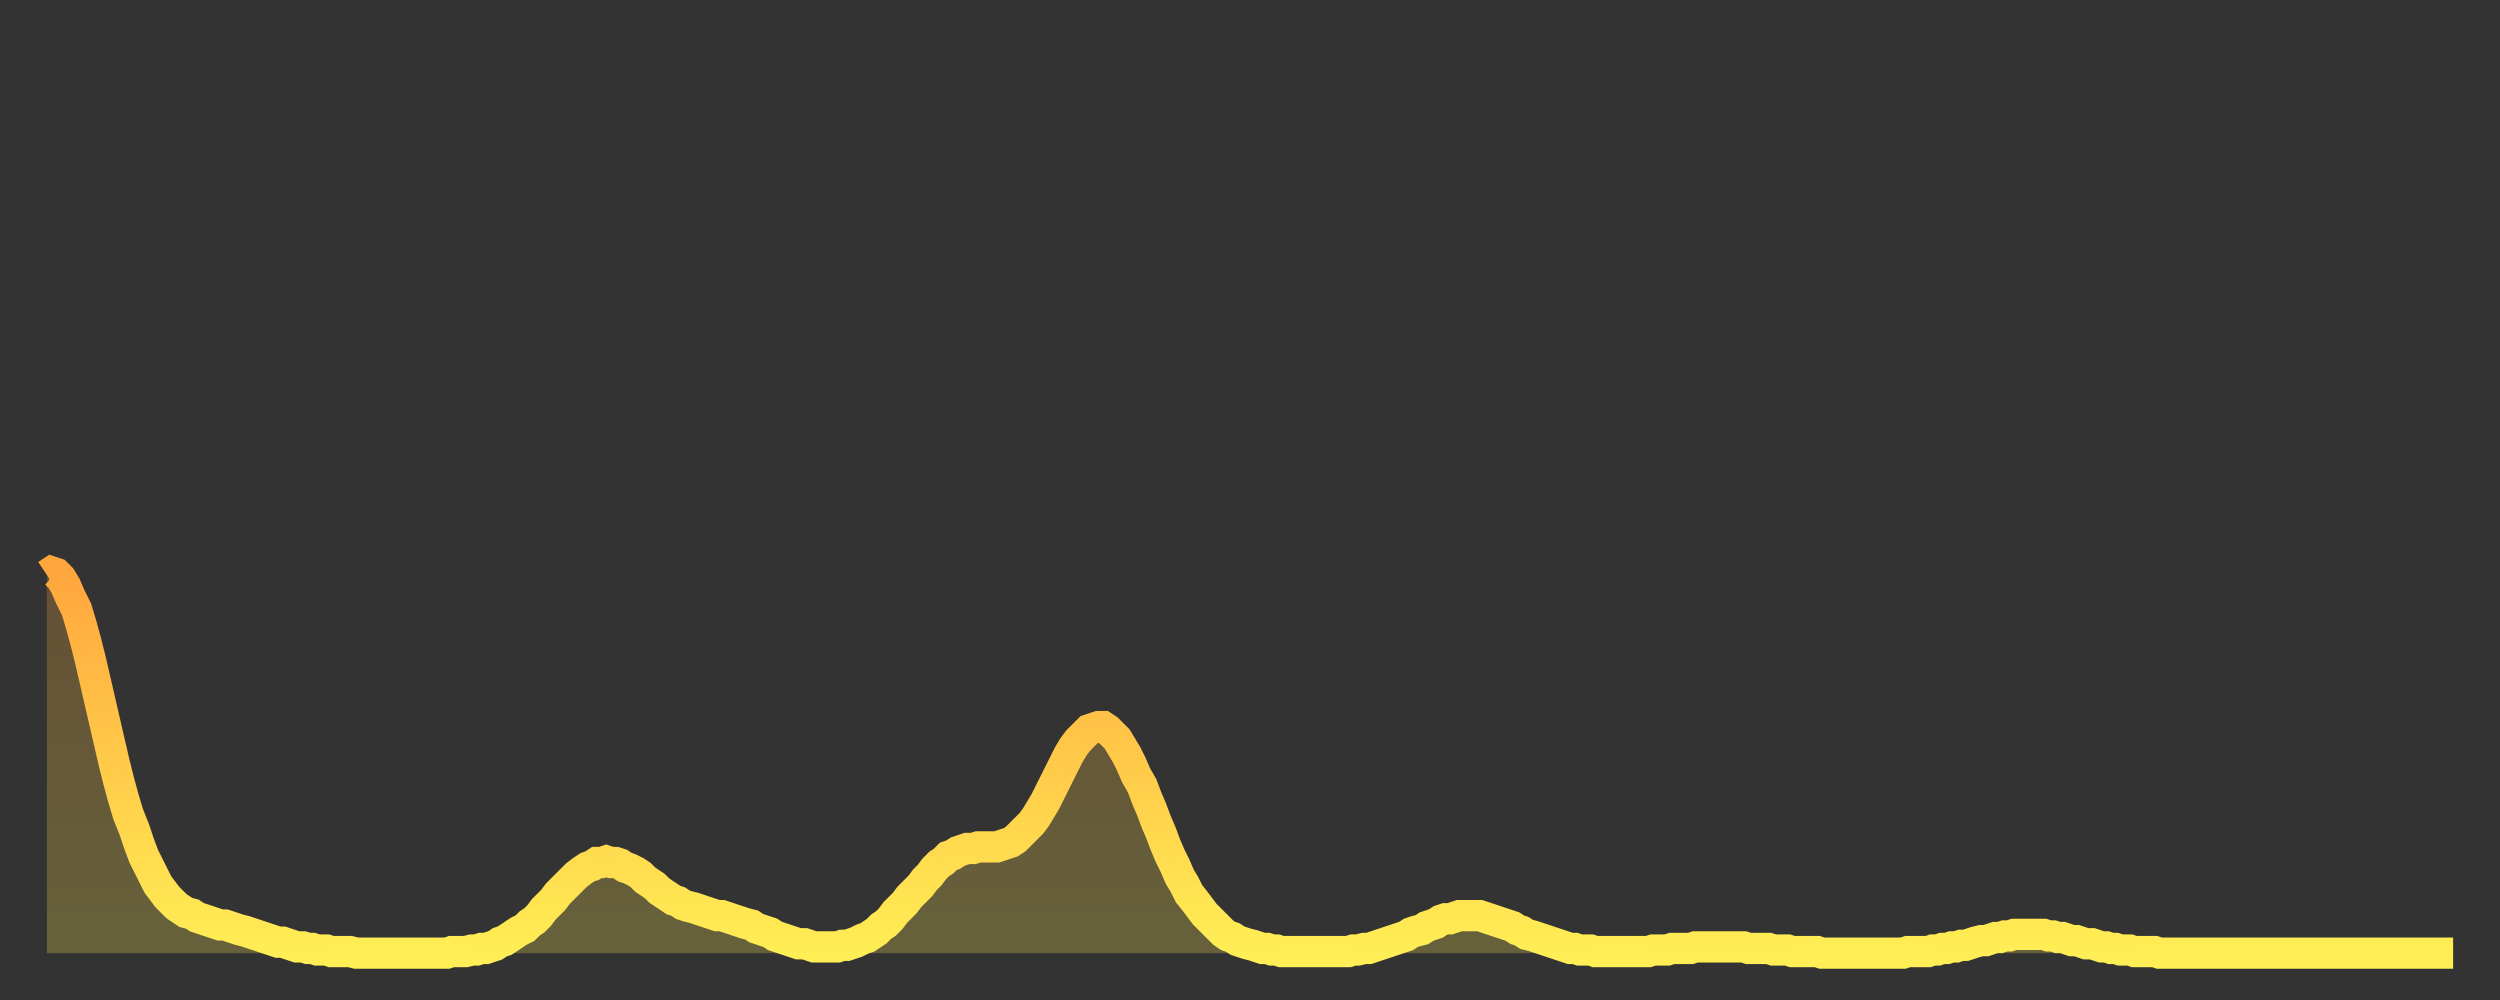<?xml version="1.0" encoding="utf-8" ?>
<svg baseProfile="full" height="64" version="1.1" width="160" xmlns="http://www.w3.org/2000/svg" xmlns:ev="http://www.w3.org/2001/xml-events" xmlns:xlink="http://www.w3.org/1999/xlink"><rect width="100%" height="100%" fill="#333333" stroke="none"/><defs><linearGradient id="id118402" x1="0" x2="0" y1="0" y2="1"><stop offset="0%" stop-color="#ffa63d" /><stop offset="50%" stop-color="#ffca49" /><stop offset="100%" stop-color="#ffee55" /></linearGradient></defs><g transform="translate(3,3)"><g><path d="M 0.0 33.8 0.3 33.6 0.6 33.7 0.9 34.0 1.2 34.5 1.5 35.2 1.9 36.0 2.2 37.0 2.5 38.1 2.8 39.3 3.1 40.6 3.4 41.9 3.7 43.2 4.0 44.5 4.3 45.8 4.6 47.0 4.9 48.1 5.2 49.1 5.6 50.1 5.9 51.0 6.2 51.8 6.5 52.4 6.8 53.0 7.1 53.6 7.4 54.0 7.7 54.4 8.0 54.7 8.3 55.0 8.6 55.2 8.9 55.4 9.3 55.5 9.6 55.7 9.9 55.8 10.2 55.9 10.5 56.0 10.8 56.1 11.1 56.2 11.4 56.2 11.7 56.3 12.0 56.4 12.3 56.5 12.7 56.6 13.0 56.7 13.3 56.8 13.6 56.9 13.9 57.0 14.2 57.1 14.5 57.2 14.8 57.3 15.1 57.3 15.4 57.4 15.7 57.5 16.0 57.6 16.4 57.6 16.7 57.7 17.0 57.7 17.3 57.8 17.6 57.8 17.9 57.8 18.2 57.9 18.5 57.9 18.8 57.9 19.1 57.9 19.4 57.9 19.8 58.0 20.1 58.0 20.4 58.0 20.7 58.0 21.0 58.0 21.3 58.0 21.6 58.0 21.9 58.0 22.2 58.0 22.5 58.0 22.8 58.0 23.1 58.0 23.5 58.0 23.8 58.0 24.1 58.0 24.4 58.0 24.7 58.0 25.0 58.0 25.3 58.0 25.6 58.0 25.9 57.9 26.2 57.9 26.5 57.9 26.8 57.9 27.2 57.8 27.5 57.8 27.8 57.7 28.1 57.7 28.4 57.6 28.7 57.5 29.0 57.3 29.3 57.2 29.6 57.0 29.9 56.8 30.2 56.6 30.6 56.4 30.9 56.1 31.2 55.9 31.5 55.6 31.8 55.2 32.1 54.9 32.4 54.6 32.7 54.2 33.0 53.9 33.3 53.6 33.6 53.3 33.9 53.0 34.3 52.7 34.6 52.5 34.9 52.4 35.2 52.2 35.5 52.2 35.8 52.1 36.1 52.2 36.4 52.2 36.7 52.3 37.0 52.5 37.3 52.6 37.7 52.8 38.0 53.0 38.3 53.3 38.6 53.5 38.9 53.7 39.2 54.0 39.5 54.2 39.8 54.4 40.1 54.6 40.4 54.7 40.7 54.9 41.0 55.0 41.4 55.1 41.7 55.2 42.0 55.3 42.3 55.4 42.6 55.5 42.9 55.6 43.2 55.6 43.5 55.7 43.8 55.8 44.1 55.9 44.4 56.0 44.7 56.1 45.1 56.2 45.4 56.4 45.7 56.5 46.0 56.6 46.3 56.7 46.6 56.9 46.9 57.0 47.2 57.1 47.5 57.2 47.8 57.3 48.1 57.4 48.5 57.4 48.8 57.5 49.1 57.6 49.4 57.6 49.7 57.6 50.0 57.6 50.3 57.6 50.6 57.6 50.9 57.5 51.2 57.5 51.5 57.4 51.8 57.3 52.2 57.1 52.5 57.0 52.8 56.8 53.1 56.6 53.4 56.3 53.7 56.1 54.0 55.8 54.3 55.4 54.6 55.1 54.9 54.8 55.2 54.4 55.6 54.0 55.9 53.7 56.2 53.3 56.5 53.0 56.8 52.6 57.1 52.3 57.4 52.1 57.7 51.8 58.0 51.7 58.3 51.5 58.6 51.4 58.9 51.3 59.3 51.3 59.6 51.2 59.9 51.2 60.2 51.2 60.5 51.2 60.8 51.2 61.1 51.1 61.4 51.0 61.7 50.9 62.0 50.7 62.3 50.4 62.6 50.1 63.0 49.7 63.3 49.3 63.6 48.8 63.9 48.3 64.2 47.7 64.5 47.1 64.8 46.5 65.1 45.9 65.4 45.3 65.7 44.8 66.0 44.4 66.4 44.0 66.7 43.7 67.0 43.6 67.3 43.5 67.6 43.5 67.9 43.7 68.2 44.0 68.5 44.3 68.8 44.8 69.1 45.3 69.4 45.9 69.7 46.6 70.1 47.3 70.4 48.1 70.7 48.8 71.0 49.6 71.3 50.3 71.6 51.1 71.9 51.8 72.2 52.4 72.5 53.1 72.8 53.6 73.1 54.2 73.5 54.7 73.8 55.1 74.1 55.5 74.4 55.8 74.7 56.1 75.0 56.4 75.3 56.7 75.6 56.9 75.9 57.0 76.2 57.2 76.5 57.3 76.8 57.4 77.2 57.5 77.5 57.6 77.8 57.7 78.1 57.7 78.4 57.8 78.7 57.8 79.0 57.9 79.3 57.9 79.6 57.9 79.9 57.9 80.2 57.9 80.5 57.9 80.9 57.9 81.2 57.9 81.5 57.9 81.8 57.9 82.1 57.9 82.4 57.9 82.7 57.9 83.0 57.9 83.3 57.9 83.6 57.8 83.9 57.8 84.3 57.7 84.6 57.7 84.9 57.6 85.2 57.5 85.5 57.4 85.8 57.3 86.1 57.2 86.4 57.1 86.7 57.0 87.0 56.9 87.3 56.7 87.6 56.6 88.0 56.5 88.3 56.3 88.6 56.2 88.9 56.1 89.2 55.9 89.5 55.8 89.8 55.8 90.1 55.7 90.4 55.6 90.7 55.6 91.0 55.6 91.4 55.6 91.7 55.6 92.0 55.7 92.3 55.8 92.6 55.9 92.9 56.0 93.2 56.1 93.5 56.2 93.8 56.3 94.1 56.5 94.4 56.6 94.7 56.8 95.1 56.9 95.4 57.0 95.7 57.1 96.0 57.2 96.3 57.3 96.6 57.4 96.9 57.5 97.2 57.6 97.5 57.7 97.8 57.7 98.1 57.8 98.4 57.8 98.8 57.8 99.1 57.9 99.4 57.9 99.7 57.9 100.0 57.9 100.3 57.9 100.6 57.9 100.9 57.9 101.2 57.9 101.5 57.9 101.8 57.9 102.2 57.9 102.5 57.9 102.8 57.8 103.1 57.8 103.4 57.8 103.7 57.8 104.0 57.7 104.3 57.7 104.6 57.7 104.9 57.7 105.2 57.7 105.5 57.6 105.9 57.6 106.2 57.6 106.5 57.6 106.8 57.6 107.1 57.6 107.4 57.6 107.7 57.6 108.0 57.6 108.3 57.6 108.6 57.6 108.9 57.7 109.3 57.7 109.6 57.7 109.9 57.7 110.2 57.7 110.5 57.8 110.8 57.8 111.1 57.8 111.4 57.8 111.7 57.9 112.0 57.9 112.3 57.9 112.6 57.9 113.0 57.9 113.3 57.9 113.6 58.0 113.9 58.0 114.2 58.0 114.5 58.0 114.8 58.0 115.1 58.0 115.4 58.0 115.7 58.0 116.0 58.0 116.3 58.0 116.7 58.0 117.0 58.0 117.3 58.0 117.6 58.0 117.9 58.0 118.2 58.0 118.5 58.0 118.8 58.0 119.1 57.9 119.4 57.9 119.7 57.9 120.1 57.9 120.4 57.9 120.7 57.8 121.0 57.8 121.3 57.7 121.6 57.7 121.9 57.6 122.2 57.6 122.5 57.5 122.8 57.5 123.1 57.4 123.4 57.3 123.8 57.2 124.1 57.2 124.4 57.1 124.7 57.0 125.0 57.0 125.3 56.9 125.6 56.9 125.9 56.8 126.2 56.8 126.5 56.8 126.8 56.8 127.2 56.8 127.5 56.8 127.8 56.8 128.1 56.9 128.4 56.9 128.7 57.0 129.0 57.0 129.3 57.1 129.6 57.2 129.9 57.2 130.2 57.3 130.5 57.4 130.9 57.4 131.2 57.5 131.5 57.6 131.8 57.6 132.1 57.7 132.4 57.7 132.7 57.8 133.0 57.8 133.3 57.8 133.6 57.9 133.9 57.9 134.2 57.9 134.6 57.9 134.9 57.9 135.2 58.0 135.5 58.0 135.8 58.0 136.1 58.0 136.4 58.0 136.7 58.0 137.0 58.0 137.3 58.0 137.6 58.0 138.0 58.0 138.3 58.0 138.6 58.0 138.9 58.0 139.2 58.0 139.5 58.0 139.8 58.0 140.1 58.0 140.4 58.0 140.7 58.0 141.0 58.0 141.3 58.0 141.7 58.0 142.0 58.0 142.3 58.0 142.6 58.0 142.9 58.0 143.2 58.0 143.5 58.0 143.8 58.0 144.1 58.0 144.4 58.0 144.7 58.0 145.1 58.0 145.4 58.0 145.7 58.0 146.0 58.0 146.3 58.0 146.6 58.0 146.9 58.0 147.2 58.0 147.5 58.0 147.8 58.0 148.1 58.0 148.4 58.0 148.8 58.0 149.1 58.0 149.4 58.0 149.7 58.0 150.0 58.0 150.3 58.0 150.6 58.0 150.9 58.0 151.2 58.0 151.5 58.0 151.8 58.0 152.1 58.0 152.5 58.0 152.8 58.0 153.1 58.0 153.4 58.0 153.7 58.0 154.0 58.0" fill="none" id="graph-curve" opacity="1" stroke="url(#id118402)" stroke-width="2" /><path d="M 0 58 L 0.0 33.8 0.3 33.6 0.6 33.7 0.9 34.0 1.2 34.5 1.5 35.2 1.9 36.0 2.2 37.0 2.5 38.1 2.8 39.3 3.1 40.6 3.4 41.9 3.7 43.2 4.0 44.5 4.3 45.8 4.6 47.0 4.9 48.1 5.2 49.1 5.6 50.1 5.9 51.0 6.2 51.8 6.5 52.4 6.8 53.0 7.1 53.6 7.4 54.0 7.7 54.4 8.0 54.7 8.3 55.0 8.6 55.2 8.9 55.4 9.3 55.5 9.6 55.7 9.9 55.8 10.2 55.9 10.5 56.0 10.8 56.1 11.1 56.2 11.4 56.2 11.7 56.3 12.0 56.4 12.3 56.5 12.7 56.6 13.0 56.7 13.3 56.8 13.6 56.9 13.9 57.0 14.2 57.1 14.5 57.2 14.8 57.3 15.1 57.3 15.4 57.4 15.7 57.5 16.0 57.6 16.4 57.6 16.7 57.7 17.0 57.7 17.3 57.8 17.6 57.8 17.9 57.8 18.2 57.9 18.5 57.9 18.8 57.9 19.1 57.9 19.4 57.9 19.8 58.0 20.1 58.0 20.4 58.0 20.7 58.0 21.0 58.0 21.3 58.0 21.6 58.0 21.9 58.0 22.2 58.0 22.5 58.0 22.8 58.0 23.1 58.0 23.5 58.0 23.8 58.0 24.1 58.0 24.4 58.0 24.7 58.0 25.0 58.0 25.3 58.0 25.6 58.0 25.9 57.9 26.2 57.9 26.5 57.9 26.8 57.9 27.2 57.8 27.5 57.8 27.8 57.7 28.1 57.7 28.4 57.6 28.7 57.5 29.0 57.3 29.3 57.2 29.6 57.0 29.9 56.8 30.2 56.6 30.6 56.4 30.9 56.1 31.2 55.9 31.5 55.6 31.8 55.2 32.1 54.9 32.4 54.6 32.7 54.2 33.0 53.9 33.3 53.6 33.6 53.3 33.9 53.0 34.3 52.7 34.6 52.5 34.9 52.4 35.2 52.2 35.5 52.2 35.8 52.1 36.1 52.2 36.4 52.2 36.7 52.3 37.0 52.5 37.3 52.6 37.7 52.8 38.0 53.0 38.3 53.3 38.6 53.5 38.9 53.7 39.2 54.0 39.5 54.2 39.8 54.4 40.1 54.6 40.4 54.7 40.7 54.9 41.0 55.0 41.4 55.1 41.7 55.2 42.0 55.3 42.3 55.4 42.6 55.5 42.9 55.6 43.2 55.6 43.5 55.7 43.8 55.8 44.1 55.9 44.4 56.0 44.7 56.1 45.1 56.2 45.4 56.4 45.7 56.5 46.0 56.6 46.3 56.7 46.6 56.9 46.9 57.0 47.2 57.1 47.5 57.2 47.8 57.3 48.1 57.4 48.5 57.4 48.8 57.5 49.1 57.6 49.4 57.6 49.7 57.6 50.0 57.6 50.3 57.6 50.6 57.6 50.9 57.5 51.2 57.5 51.5 57.4 51.8 57.3 52.2 57.1 52.5 57.0 52.8 56.8 53.1 56.6 53.4 56.3 53.7 56.1 54.0 55.8 54.3 55.4 54.6 55.1 54.9 54.8 55.2 54.4 55.6 54.0 55.9 53.7 56.2 53.3 56.5 53.0 56.8 52.6 57.1 52.3 57.4 52.1 57.7 51.8 58.0 51.7 58.3 51.5 58.6 51.4 58.9 51.3 59.3 51.3 59.6 51.2 59.9 51.2 60.2 51.2 60.5 51.2 60.8 51.2 61.1 51.1 61.4 51.0 61.7 50.9 62.0 50.7 62.3 50.4 62.6 50.1 63.0 49.7 63.3 49.3 63.6 48.8 63.9 48.3 64.2 47.7 64.5 47.1 64.8 46.5 65.1 45.9 65.4 45.3 65.7 44.8 66.0 44.4 66.4 44.0 66.7 43.7 67.0 43.6 67.3 43.5 67.6 43.5 67.9 43.7 68.2 44.0 68.5 44.3 68.8 44.8 69.1 45.3 69.4 45.9 69.7 46.6 70.1 47.3 70.4 48.1 70.7 48.8 71.0 49.6 71.3 50.3 71.6 51.1 71.9 51.8 72.2 52.4 72.5 53.1 72.8 53.6 73.1 54.2 73.5 54.7 73.8 55.1 74.1 55.5 74.4 55.8 74.7 56.1 75.0 56.4 75.3 56.7 75.6 56.9 75.9 57.0 76.2 57.2 76.5 57.3 76.8 57.4 77.2 57.5 77.5 57.6 77.8 57.7 78.1 57.7 78.4 57.8 78.7 57.8 79.0 57.9 79.3 57.9 79.6 57.9 79.9 57.9 80.2 57.9 80.5 57.9 80.9 57.9 81.2 57.9 81.5 57.9 81.8 57.9 82.1 57.9 82.4 57.9 82.7 57.9 83.0 57.9 83.3 57.9 83.6 57.8 83.9 57.8 84.3 57.7 84.6 57.7 84.9 57.6 85.2 57.5 85.5 57.4 85.8 57.3 86.1 57.2 86.4 57.1 86.7 57.0 87.0 56.9 87.3 56.7 87.6 56.6 88.0 56.5 88.3 56.3 88.6 56.2 88.9 56.1 89.2 55.9 89.5 55.8 89.8 55.8 90.1 55.7 90.4 55.6 90.7 55.6 91.0 55.6 91.4 55.6 91.7 55.6 92.0 55.7 92.3 55.8 92.6 55.9 92.9 56.0 93.2 56.1 93.5 56.2 93.8 56.3 94.1 56.5 94.4 56.6 94.7 56.8 95.1 56.9 95.4 57.0 95.7 57.1 96.0 57.2 96.3 57.3 96.6 57.4 96.9 57.5 97.2 57.6 97.5 57.7 97.8 57.7 98.1 57.8 98.4 57.8 98.8 57.8 99.1 57.9 99.4 57.9 99.7 57.9 100.0 57.9 100.3 57.9 100.6 57.9 100.9 57.9 101.2 57.9 101.5 57.9 101.8 57.9 102.2 57.9 102.5 57.9 102.8 57.8 103.1 57.8 103.4 57.8 103.7 57.8 104.0 57.7 104.3 57.7 104.6 57.7 104.9 57.7 105.2 57.7 105.5 57.6 105.9 57.6 106.2 57.6 106.5 57.6 106.8 57.6 107.1 57.6 107.4 57.6 107.7 57.6 108.0 57.6 108.3 57.6 108.6 57.6 108.9 57.7 109.3 57.7 109.6 57.7 109.9 57.7 110.2 57.7 110.5 57.8 110.8 57.8 111.1 57.8 111.4 57.8 111.7 57.9 112.0 57.9 112.3 57.9 112.6 57.9 113.0 57.9 113.3 57.9 113.6 58.0 113.9 58.0 114.2 58.0 114.5 58.0 114.8 58.0 115.1 58.0 115.4 58.0 115.7 58.0 116.0 58.0 116.3 58.0 116.7 58.0 117.0 58.0 117.3 58.0 117.6 58.0 117.9 58.0 118.2 58.0 118.5 58.0 118.8 58.0 119.1 57.9 119.4 57.9 119.7 57.9 120.1 57.9 120.4 57.9 120.7 57.8 121.0 57.8 121.3 57.7 121.6 57.7 121.9 57.6 122.2 57.6 122.5 57.5 122.8 57.5 123.1 57.4 123.4 57.3 123.8 57.2 124.1 57.2 124.4 57.1 124.7 57.0 125.0 57.0 125.3 56.9 125.6 56.9 125.9 56.8 126.2 56.8 126.5 56.8 126.8 56.8 127.2 56.8 127.5 56.8 127.8 56.8 128.1 56.9 128.4 56.9 128.7 57.0 129.0 57.0 129.3 57.1 129.6 57.2 129.9 57.2 130.2 57.3 130.5 57.4 130.9 57.4 131.2 57.5 131.5 57.6 131.8 57.6 132.1 57.7 132.4 57.7 132.7 57.8 133.0 57.8 133.3 57.8 133.6 57.9 133.9 57.9 134.2 57.9 134.6 57.9 134.9 57.9 135.2 58.0 135.5 58.0 135.8 58.0 136.1 58.0 136.4 58.0 136.7 58.0 137.0 58.0 137.3 58.0 137.6 58.0 138.0 58.0 138.3 58.0 138.6 58.0 138.9 58.0 139.2 58.0 139.5 58.0 139.8 58.0 140.1 58.0 140.4 58.0 140.7 58.0 141.0 58.0 141.3 58.0 141.7 58.0 142.0 58.0 142.3 58.0 142.6 58.0 142.9 58.0 143.2 58.0 143.5 58.0 143.8 58.0 144.1 58.0 144.4 58.0 144.7 58.0 145.1 58.0 145.4 58.0 145.7 58.0 146.0 58.0 146.3 58.0 146.6 58.0 146.9 58.0 147.2 58.0 147.5 58.0 147.8 58.0 148.1 58.0 148.4 58.0 148.8 58.0 149.1 58.0 149.4 58.0 149.7 58.0 150.0 58.0 150.3 58.0 150.6 58.0 150.9 58.0 151.2 58.0 151.5 58.0 151.8 58.0 152.1 58.0 152.5 58.0 152.8 58.0 153.1 58.0 153.4 58.0 153.7 58.0 154.0 58.0 154 58" fill="url(#id118402)" fill-opacity=".25" id="graph-shadow" /></g></g></svg>